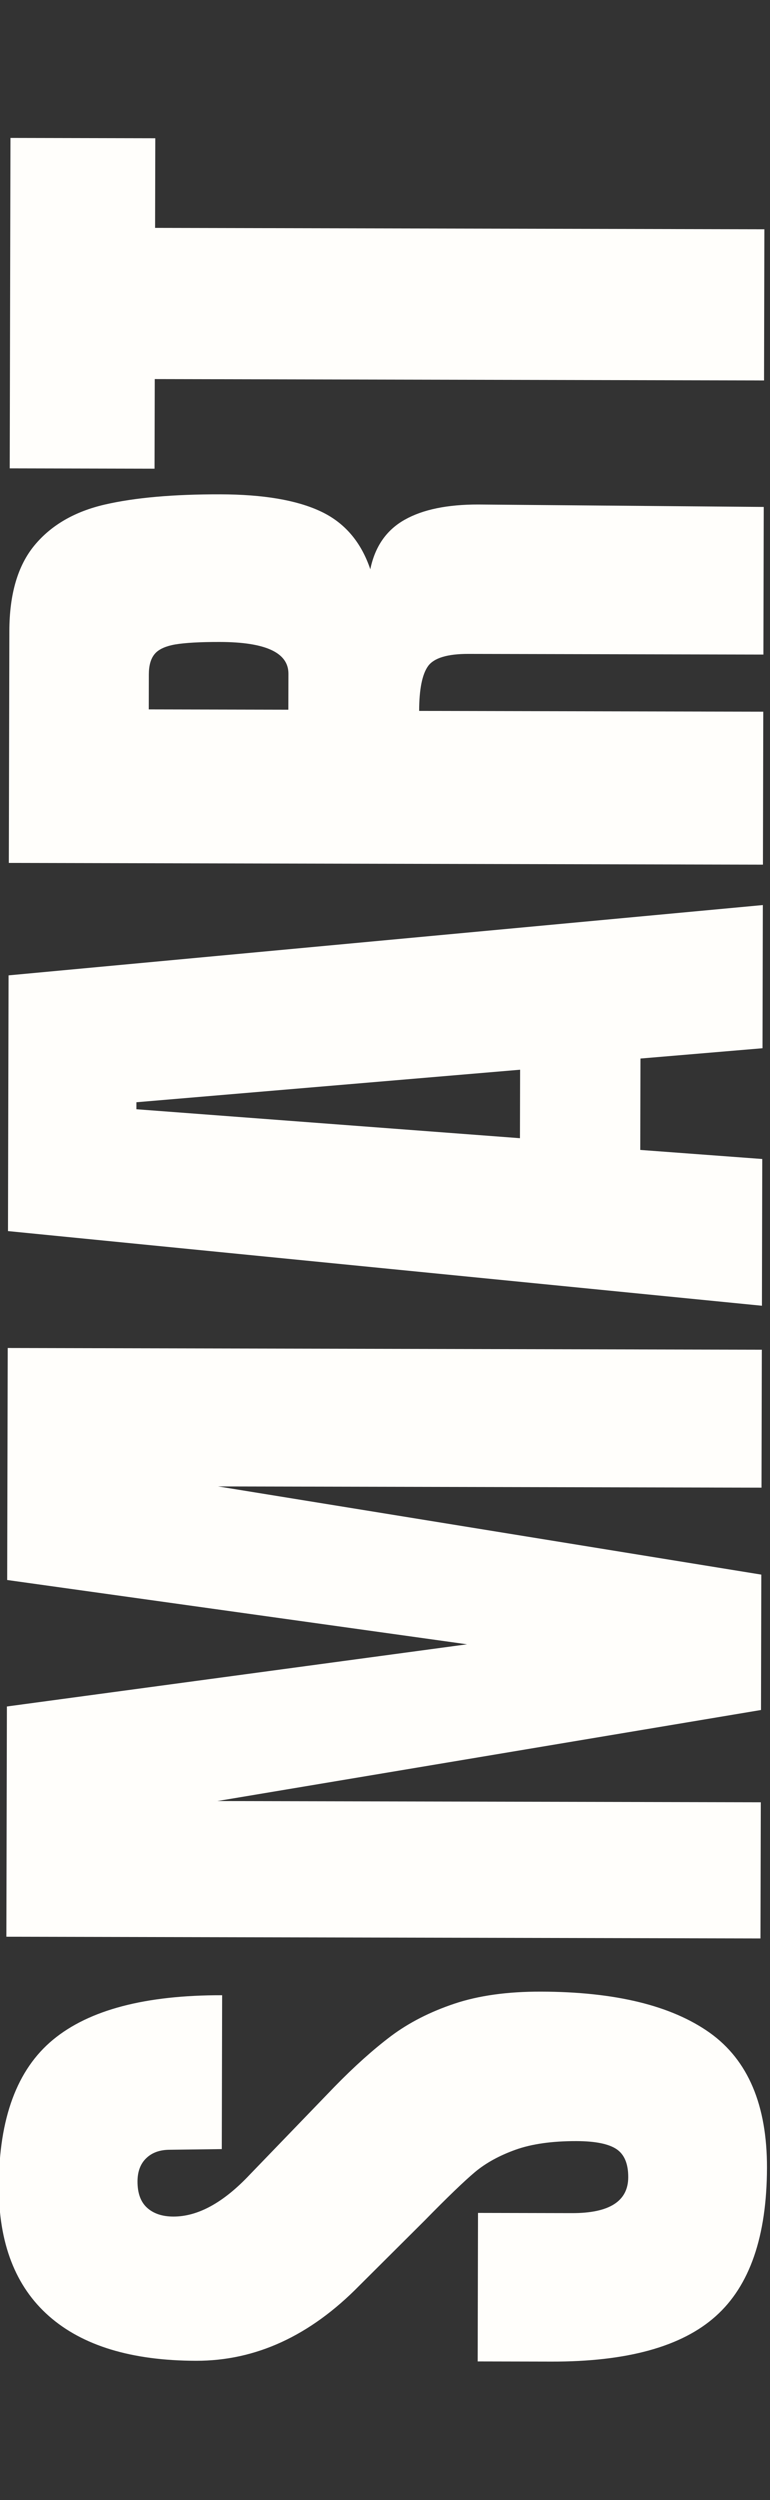 <svg xmlns="http://www.w3.org/2000/svg" xmlns:xlink="http://www.w3.org/1999/xlink" width="78px" height="253px" viewBox="0 0 78 253">
  <rect x="0" y="0" width="78" height="253" fill="#333333" stroke="none"/>
  <g id="RWwM0n5pUF_c_bXHrMaXg">
<path style="stroke: rgb(114,114,114); stroke-width: 0; stroke-dasharray: none; stroke-linecap: butt; stroke-dashoffset: 0; stroke-linejoin: round; stroke-miterlimit: 4; fill: rgb(114,114,114); fill-rule: nonzero; opacity: 1;" vector-effect="non-scaling-stroke" transform="matrix(1 0 0 1 -6583.996 -1626.009)  translate(0, 0)" d="" stroke-linecap="round"/>
</g>
<g id="DJGYL6Mm2w0XWlP-RGdhF">
<g>
		<g id="9GfzcbfbqVNedK0Lnji9F">
<path style="stroke: rgb(193,193,193); stroke-width: 0; stroke-dasharray: none; stroke-linecap: butt; stroke-dashoffset: 0; stroke-linejoin: miter; stroke-miterlimit: 4; fill: rgb(255,254,251); fill-rule: nonzero; opacity: 1;" d="M77.693,219.384c-0.016,6.94 -1.747,11.946 -5.194,15.018c-3.437,3.082 -8.991,4.609 -16.641,4.592l-7.47,-0.017l0.034,-15.03l9.52,0.022c3.79,0.009 5.693,-1.207 5.698,-3.637c0.003,-1.36 -0.395,-2.311 -1.194,-2.843c-0.799,-0.532 -2.148,-0.805 -4.048,-0.809c-2.49,-0.006 -4.551,0.29 -6.182,0.876c-1.631,0.586 -2.993,1.333 -4.095,2.251c-1.092,0.917 -2.806,2.564 -5.121,4.928l-6.595,6.565c-4.992,5.089 -10.507,7.626 -16.557,7.612c-6.53,-0.015 -11.487,-1.526 -14.89,-4.524c-3.403,-2.998 -5.093,-7.382 -5.08,-13.132c0.016,-6.88 1.847,-11.826 5.494,-14.837c3.657,-3.022 9.36,-4.519 17.13,-4.501l-0.036,15.57l-5.24,0.068c-1.01,-0.002 -1.811,0.276 -2.402,0.845c-0.591,0.559 -0.893,1.348 -0.895,2.358c-0.003,1.18 0.315,2.071 0.964,2.662c0.649,0.591 1.538,0.894 2.668,0.896c2.49,0.006 5.073,-1.408 7.75,-4.252l8.56,-8.87c2.015,-2.065 3.929,-3.781 5.742,-5.147c1.813,-1.356 3.956,-2.451 6.418,-3.275c2.462,-0.824 5.383,-1.228 8.763,-1.22c7.53,0.017 13.227,1.41 17.11,4.169c3.874,2.769 5.803,7.323 5.789,13.663zM77.036,196.172l-76.39,-0.175l0.053,-23.3l46.614,-6.293l-46.585,-6.507l0.054,-23.48l76.39,0.175l-0.032,13.96l-55.05,-0.126l55.03,8.926l-0.031,13.7l-55.071,9.214l55.05,0.126zM77.182,132.142l-76.373,-7.555l0.059,-25.88l76.406,-7.115l-0.033,14.49l-12.362,1.042l-0.021,9.25l12.358,0.918zM52.687,108.256l-38.868,3.291l-0.002,0.71l38.853,2.929zM0.894,87.328l0.054,-23.48c0.009,-3.73 0.855,-6.618 2.55,-8.664c1.695,-2.046 4.078,-3.421 7.129,-4.124c3.052,-0.703 6.952,-1.044 11.692,-1.033c4.33,0.01 7.709,0.578 10.136,1.713c2.427,1.126 4.113,3.079 5.057,5.872c0.475,-2.309 1.639,-3.976 3.481,-5.012c1.832,-1.036 4.324,-1.55 7.474,-1.543l28.899,0.246l-0.034,14.94l-29.88,-0.068c-2.13,-0.005 -3.501,0.412 -4.093,1.241c-0.592,0.829 -0.895,2.338 -0.9,4.528l34.86,0.08l-0.035,15.48zM29.218,68.183c0.005,-2.13 -2.303,-3.205 -6.933,-3.216c-2.01,-0.005 -3.52,0.082 -4.531,0.25c-1.01,0.178 -1.711,0.506 -2.092,0.975c-0.391,0.469 -0.583,1.159 -0.585,2.049l-0.008,3.55l14.14,0.032zM77.396,38.503l-61.72,-0.141l-0.021,9.07l-14.67,-0.034l0.076,-33.44l14.67,0.034l-0.021,9.07l61.72,0.141z" stroke-linecap="round"/>
</g>
</g>
</g>
<g id="1RFR1bktlz3rCZc8oLgBT">
<path style="stroke: rgb(193,193,193); stroke-width: 0; stroke-dasharray: none; stroke-linecap: butt; stroke-dashoffset: 0; stroke-linejoin: miter; stroke-miterlimit: 4; fill: rgb(114,114,114); fill-rule: nonzero; opacity: 1;" transform="matrix(1 0 0 1 -6583.996 -1626.009)  translate(0, 0)" d="" stroke-linecap="round"/>
</g>
<g id="rlhYtczh8oe8fguVxF_6Q">
<path style="stroke: rgb(193,193,193); stroke-width: 0; stroke-dasharray: none; stroke-linecap: butt; stroke-dashoffset: 0; stroke-linejoin: miter; stroke-miterlimit: 4; fill: rgb(193,193,193); fill-rule: nonzero; opacity: 1;" transform="matrix(1 0 0 1 -6583.996 -1626.009)  translate(0, 0)" d="" stroke-linecap="round"/>
</g>

  </svg>